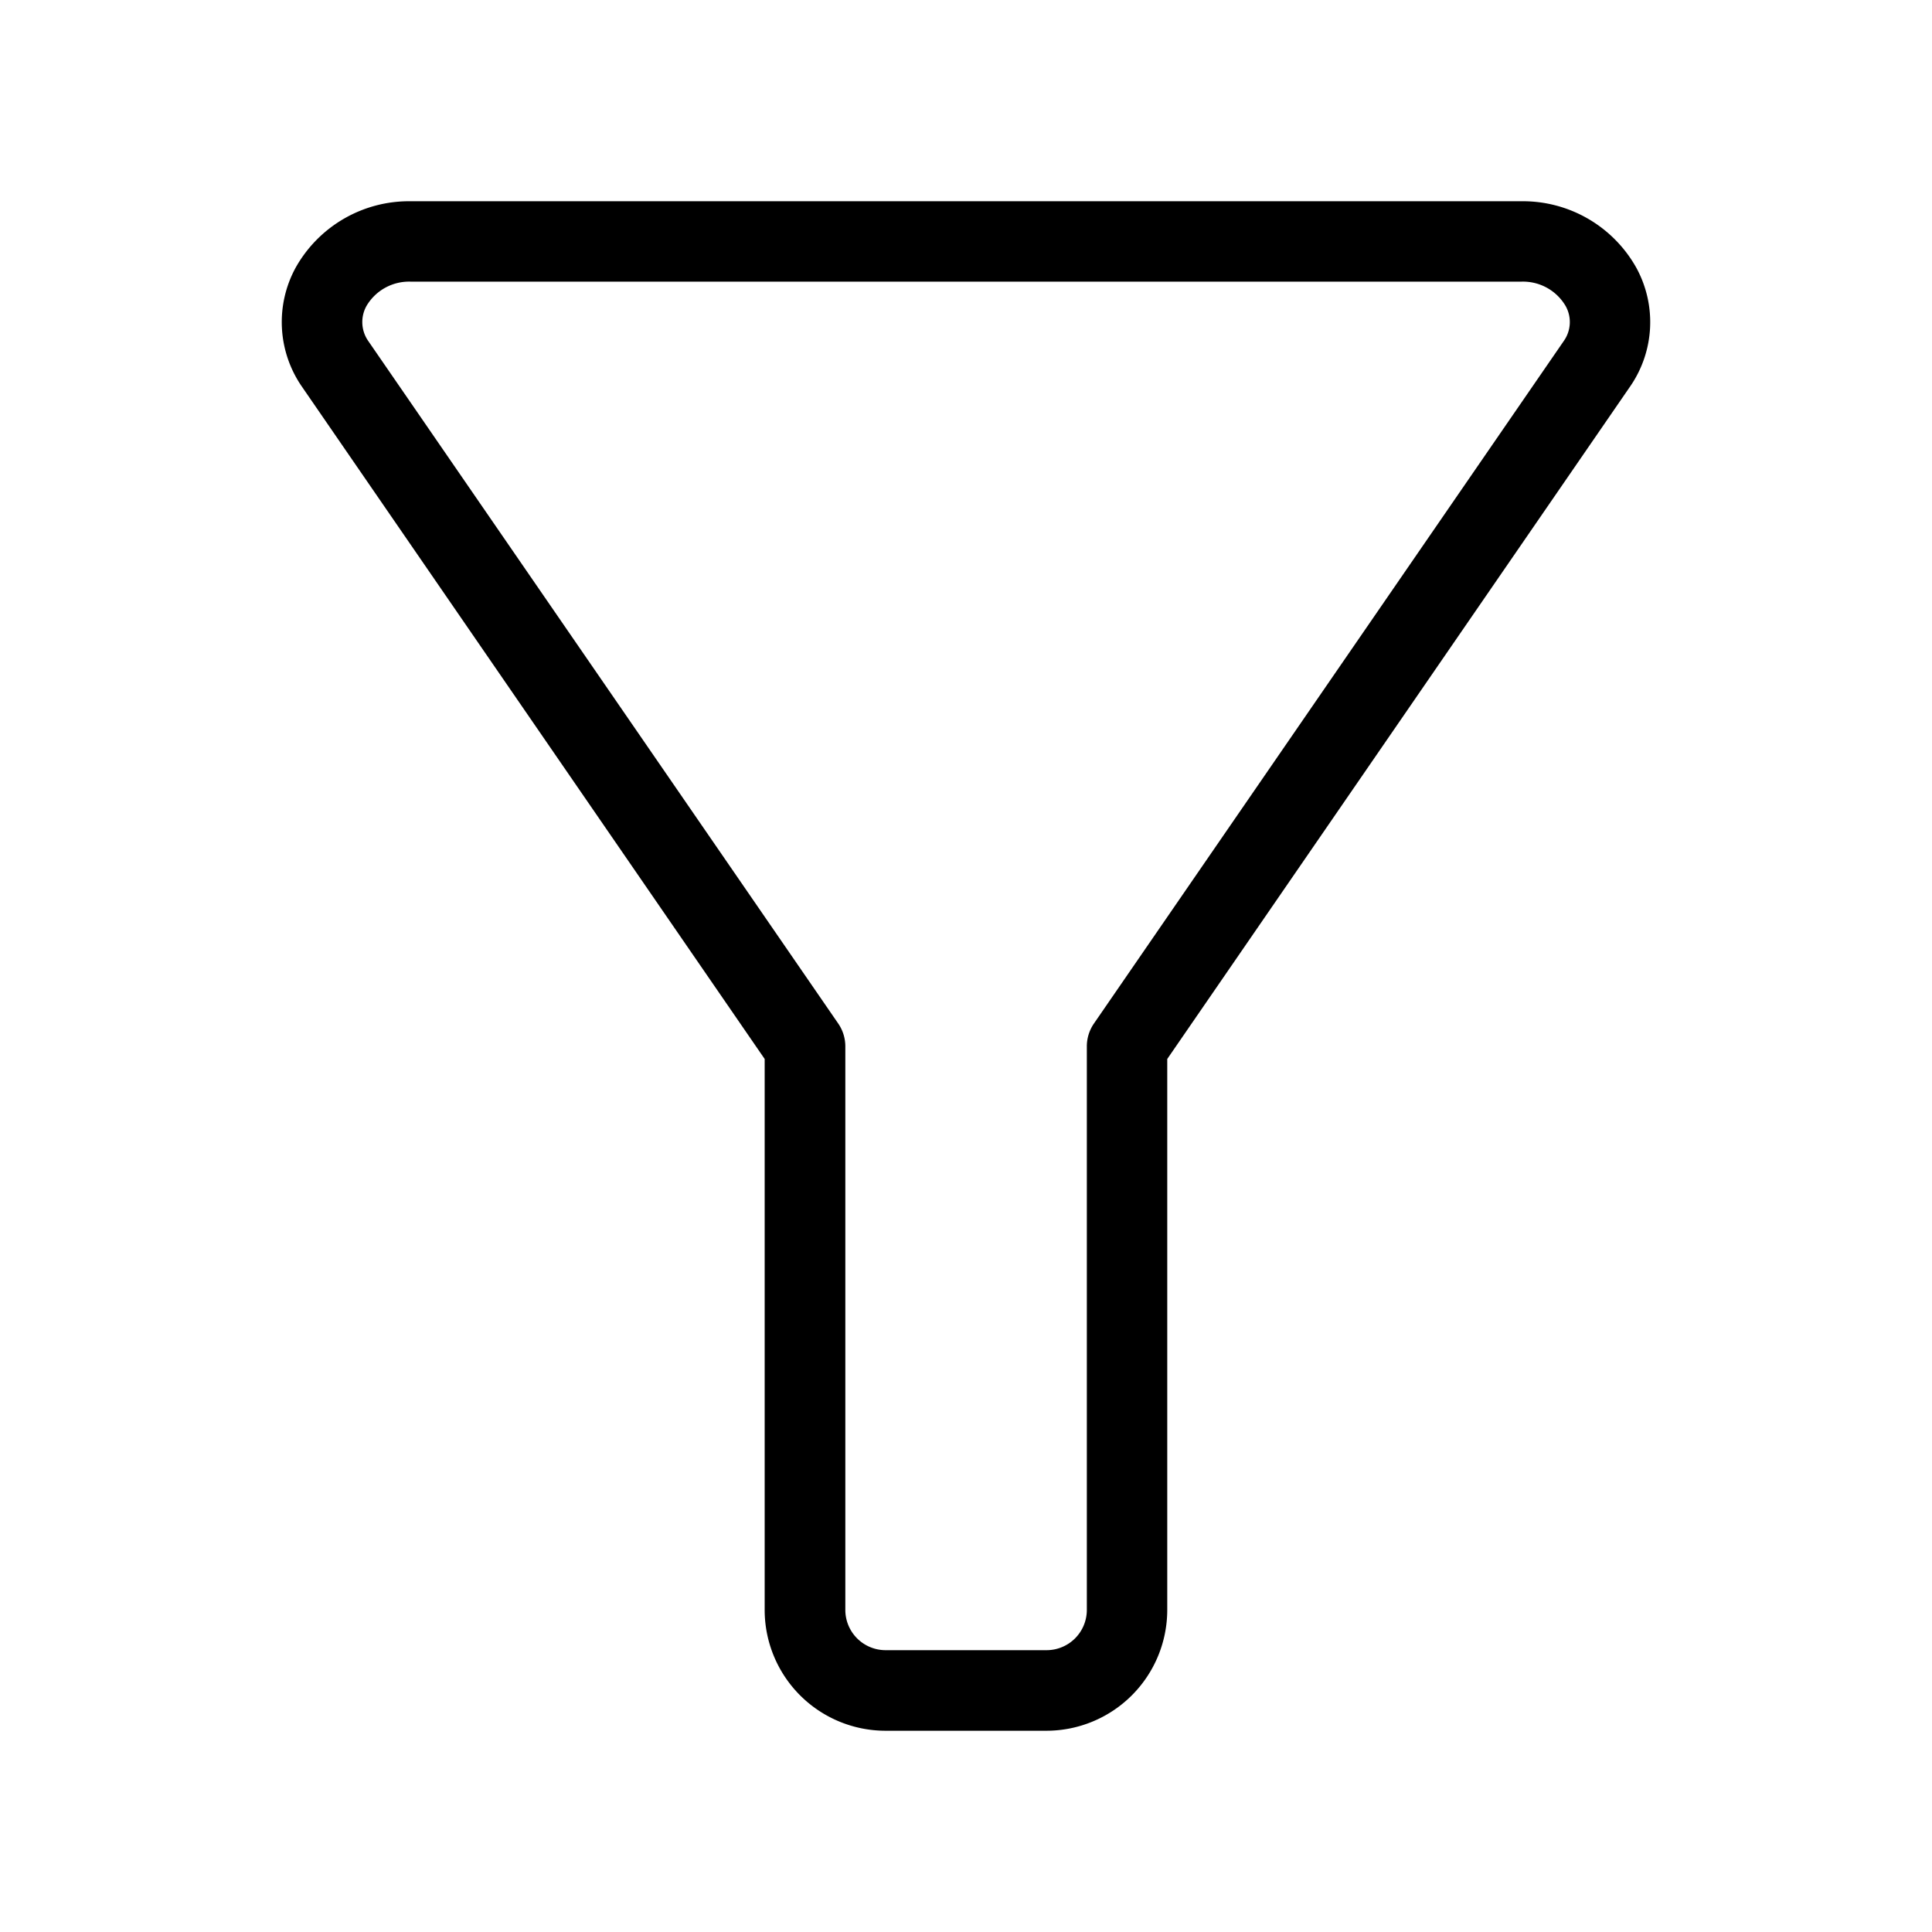 <?xml version="1.0" encoding="UTF-8"?> <svg xmlns="http://www.w3.org/2000/svg" id="Layer_1" viewBox="0 0 24 24" data-name="Layer 1"><path d="m11 21.5h2a1.502 1.502 0 0 0 1.5-1.5v-6.845l5.757-8.364a1.407 1.407 0 0 0 .071-1.463 1.614 1.614 0 0 0 -1.436-.828h-13.785a1.614 1.614 0 0 0 -1.436.828 1.411 1.411 0 0 0 .076 1.47l5.752 8.357v6.845a1.502 1.502 0 0 0 1.5 1.5zm-6.424-17.262a.411.411 0 0 1 -.023-.438.613.613 0 0 1 .555-.301h13.785a.613.613 0 0 1 .555.301.407.407 0 0 1 -.018.43l-5.841 8.485a.5.5 0 0 0 -.088.284v7a.5.5 0 0 1 -.5.5h-2a.5.5 0 0 1 -.5-.5v-7a.5.5 0 0 0 -.088-.284z"></path></svg> 
